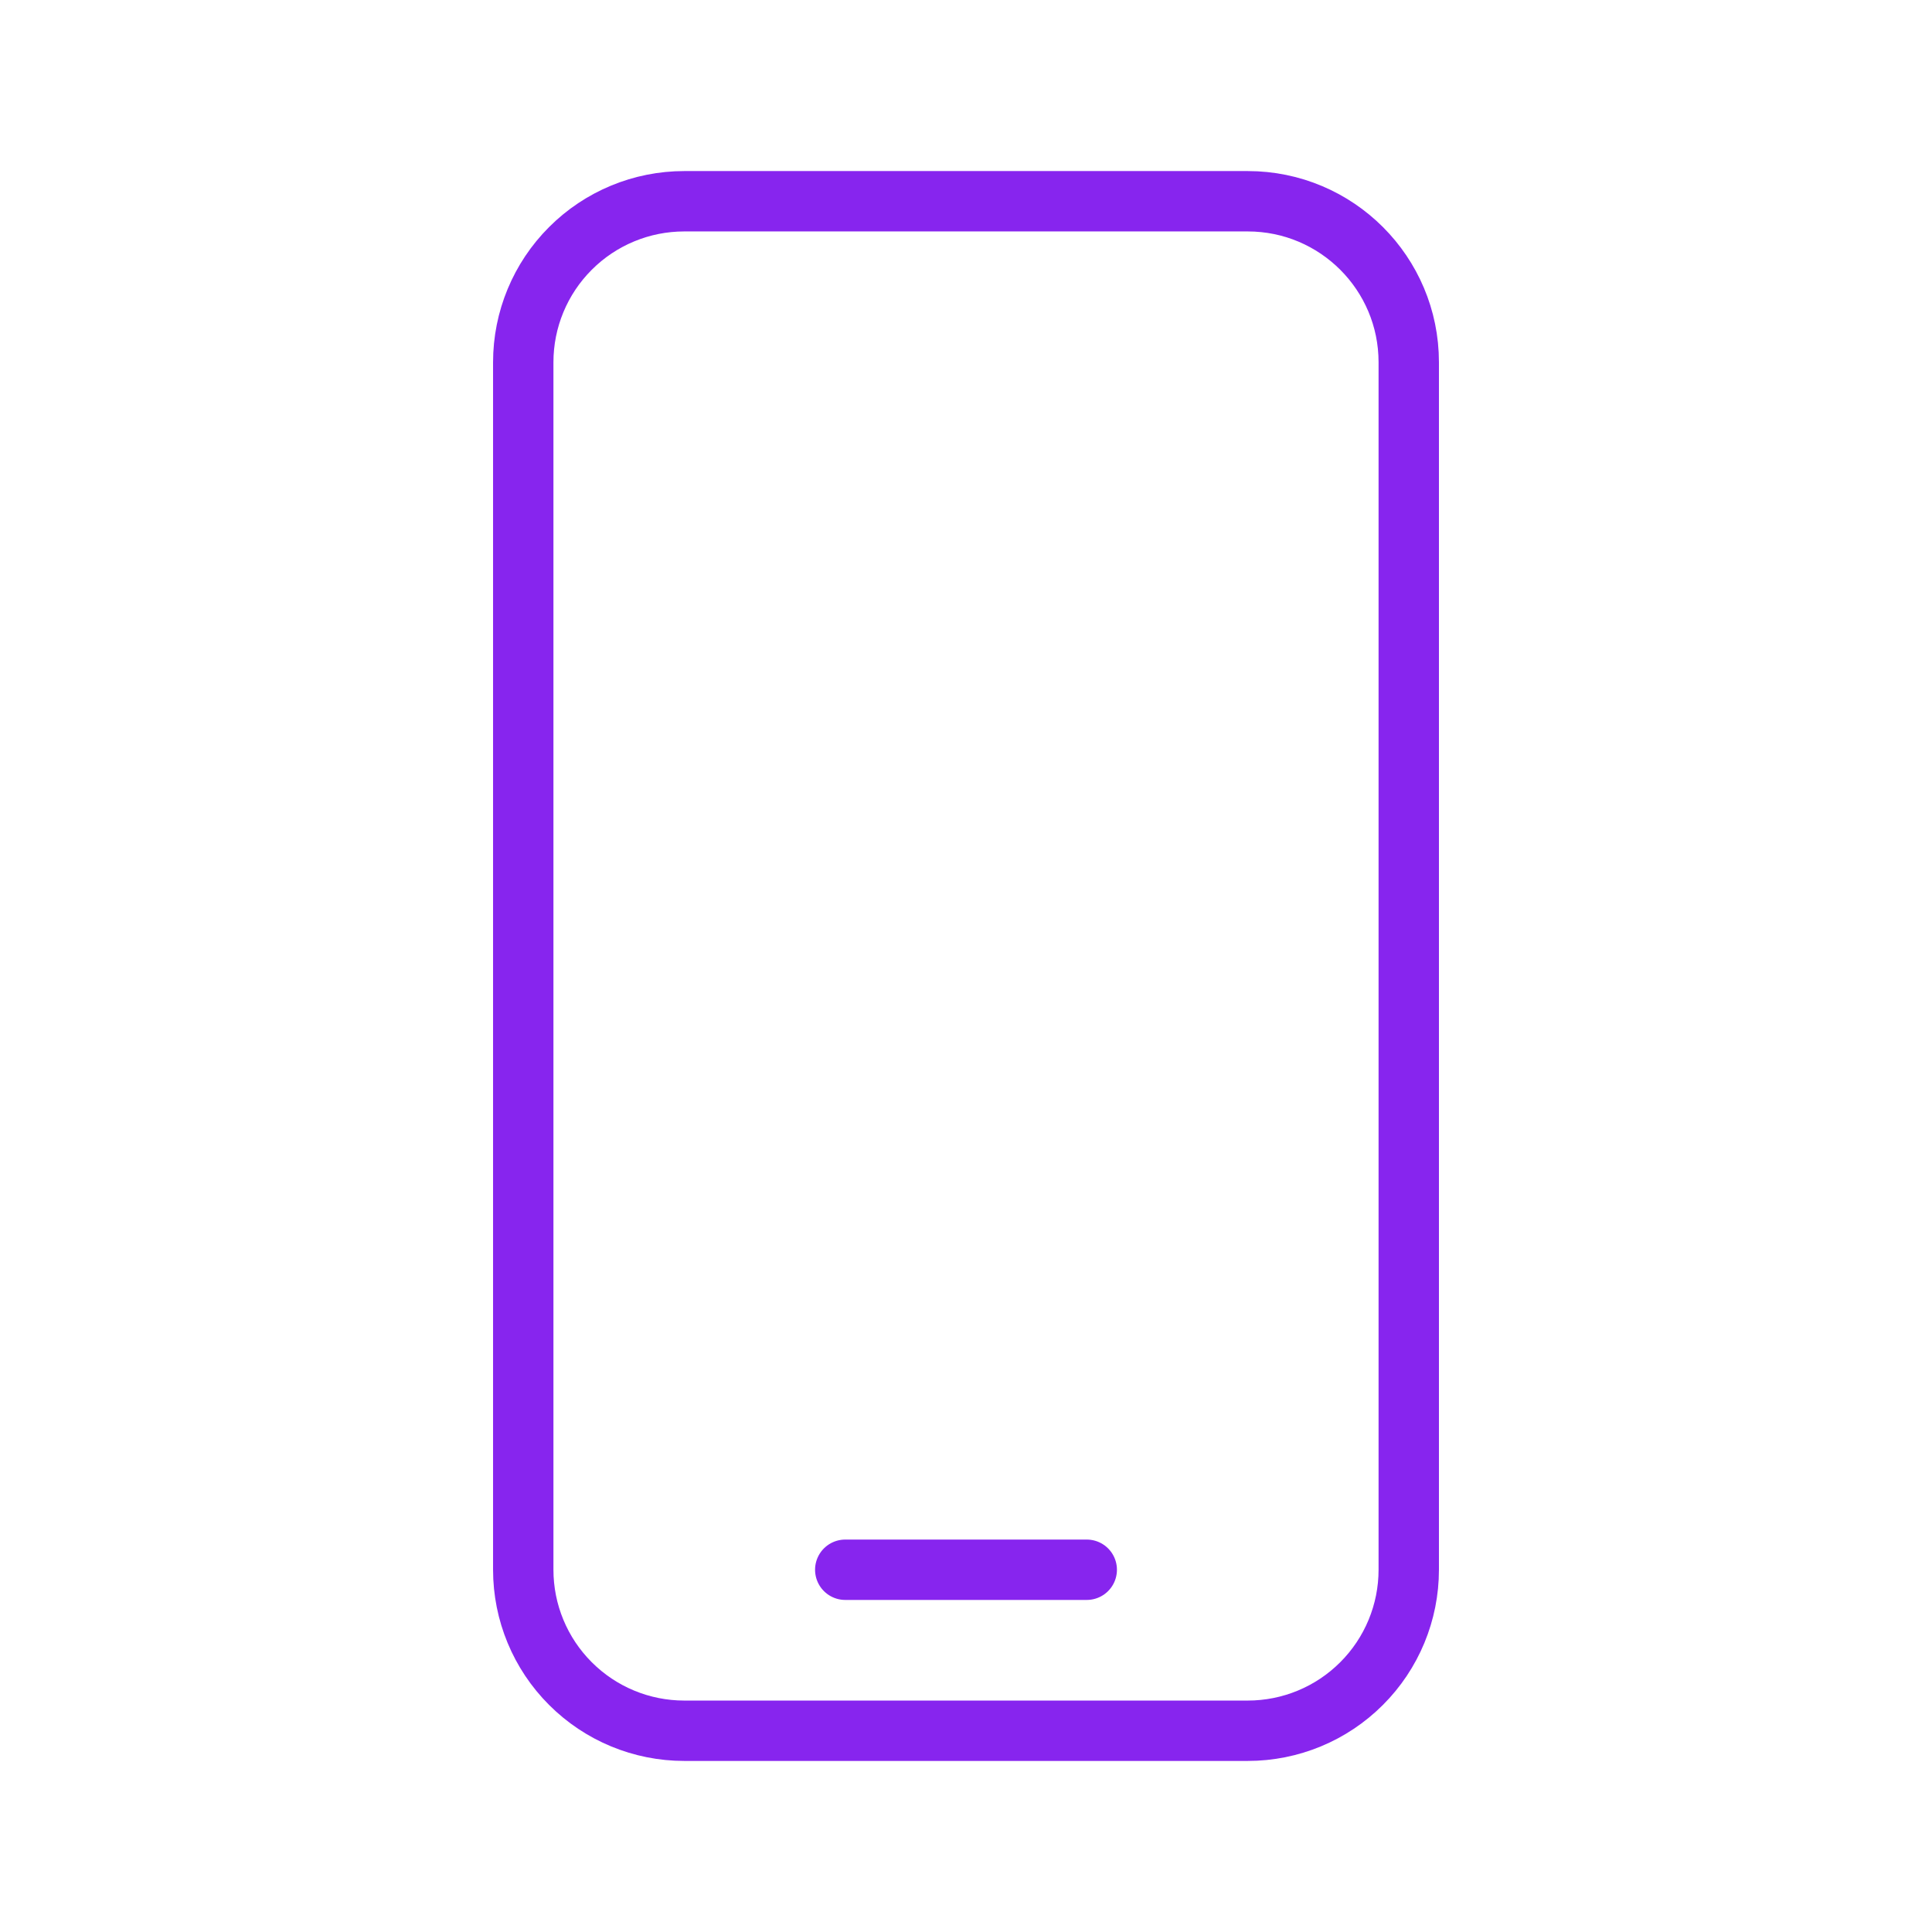 <svg width="48" height="48" viewBox="0 0 48 48" fill="none" xmlns="http://www.w3.org/2000/svg">
<path d="M21 39H27M17 5H31C33.209 5 35 6.791 35 9V39C35 40.061 34.579 41.078 33.828 41.828C33.078 42.579 32.061 43 31 43H17C15.939 43 14.922 42.579 14.172 41.828C13.421 41.078 13 40.061 13 39V9C13 7.939 13.421 6.922 14.172 6.172C14.922 5.421 15.939 5 17 5Z" stroke="#8725EE" stroke-width="1.5" stroke-miterlimit="10" stroke-linecap="round" stroke-linejoin="round"/>
</svg>
